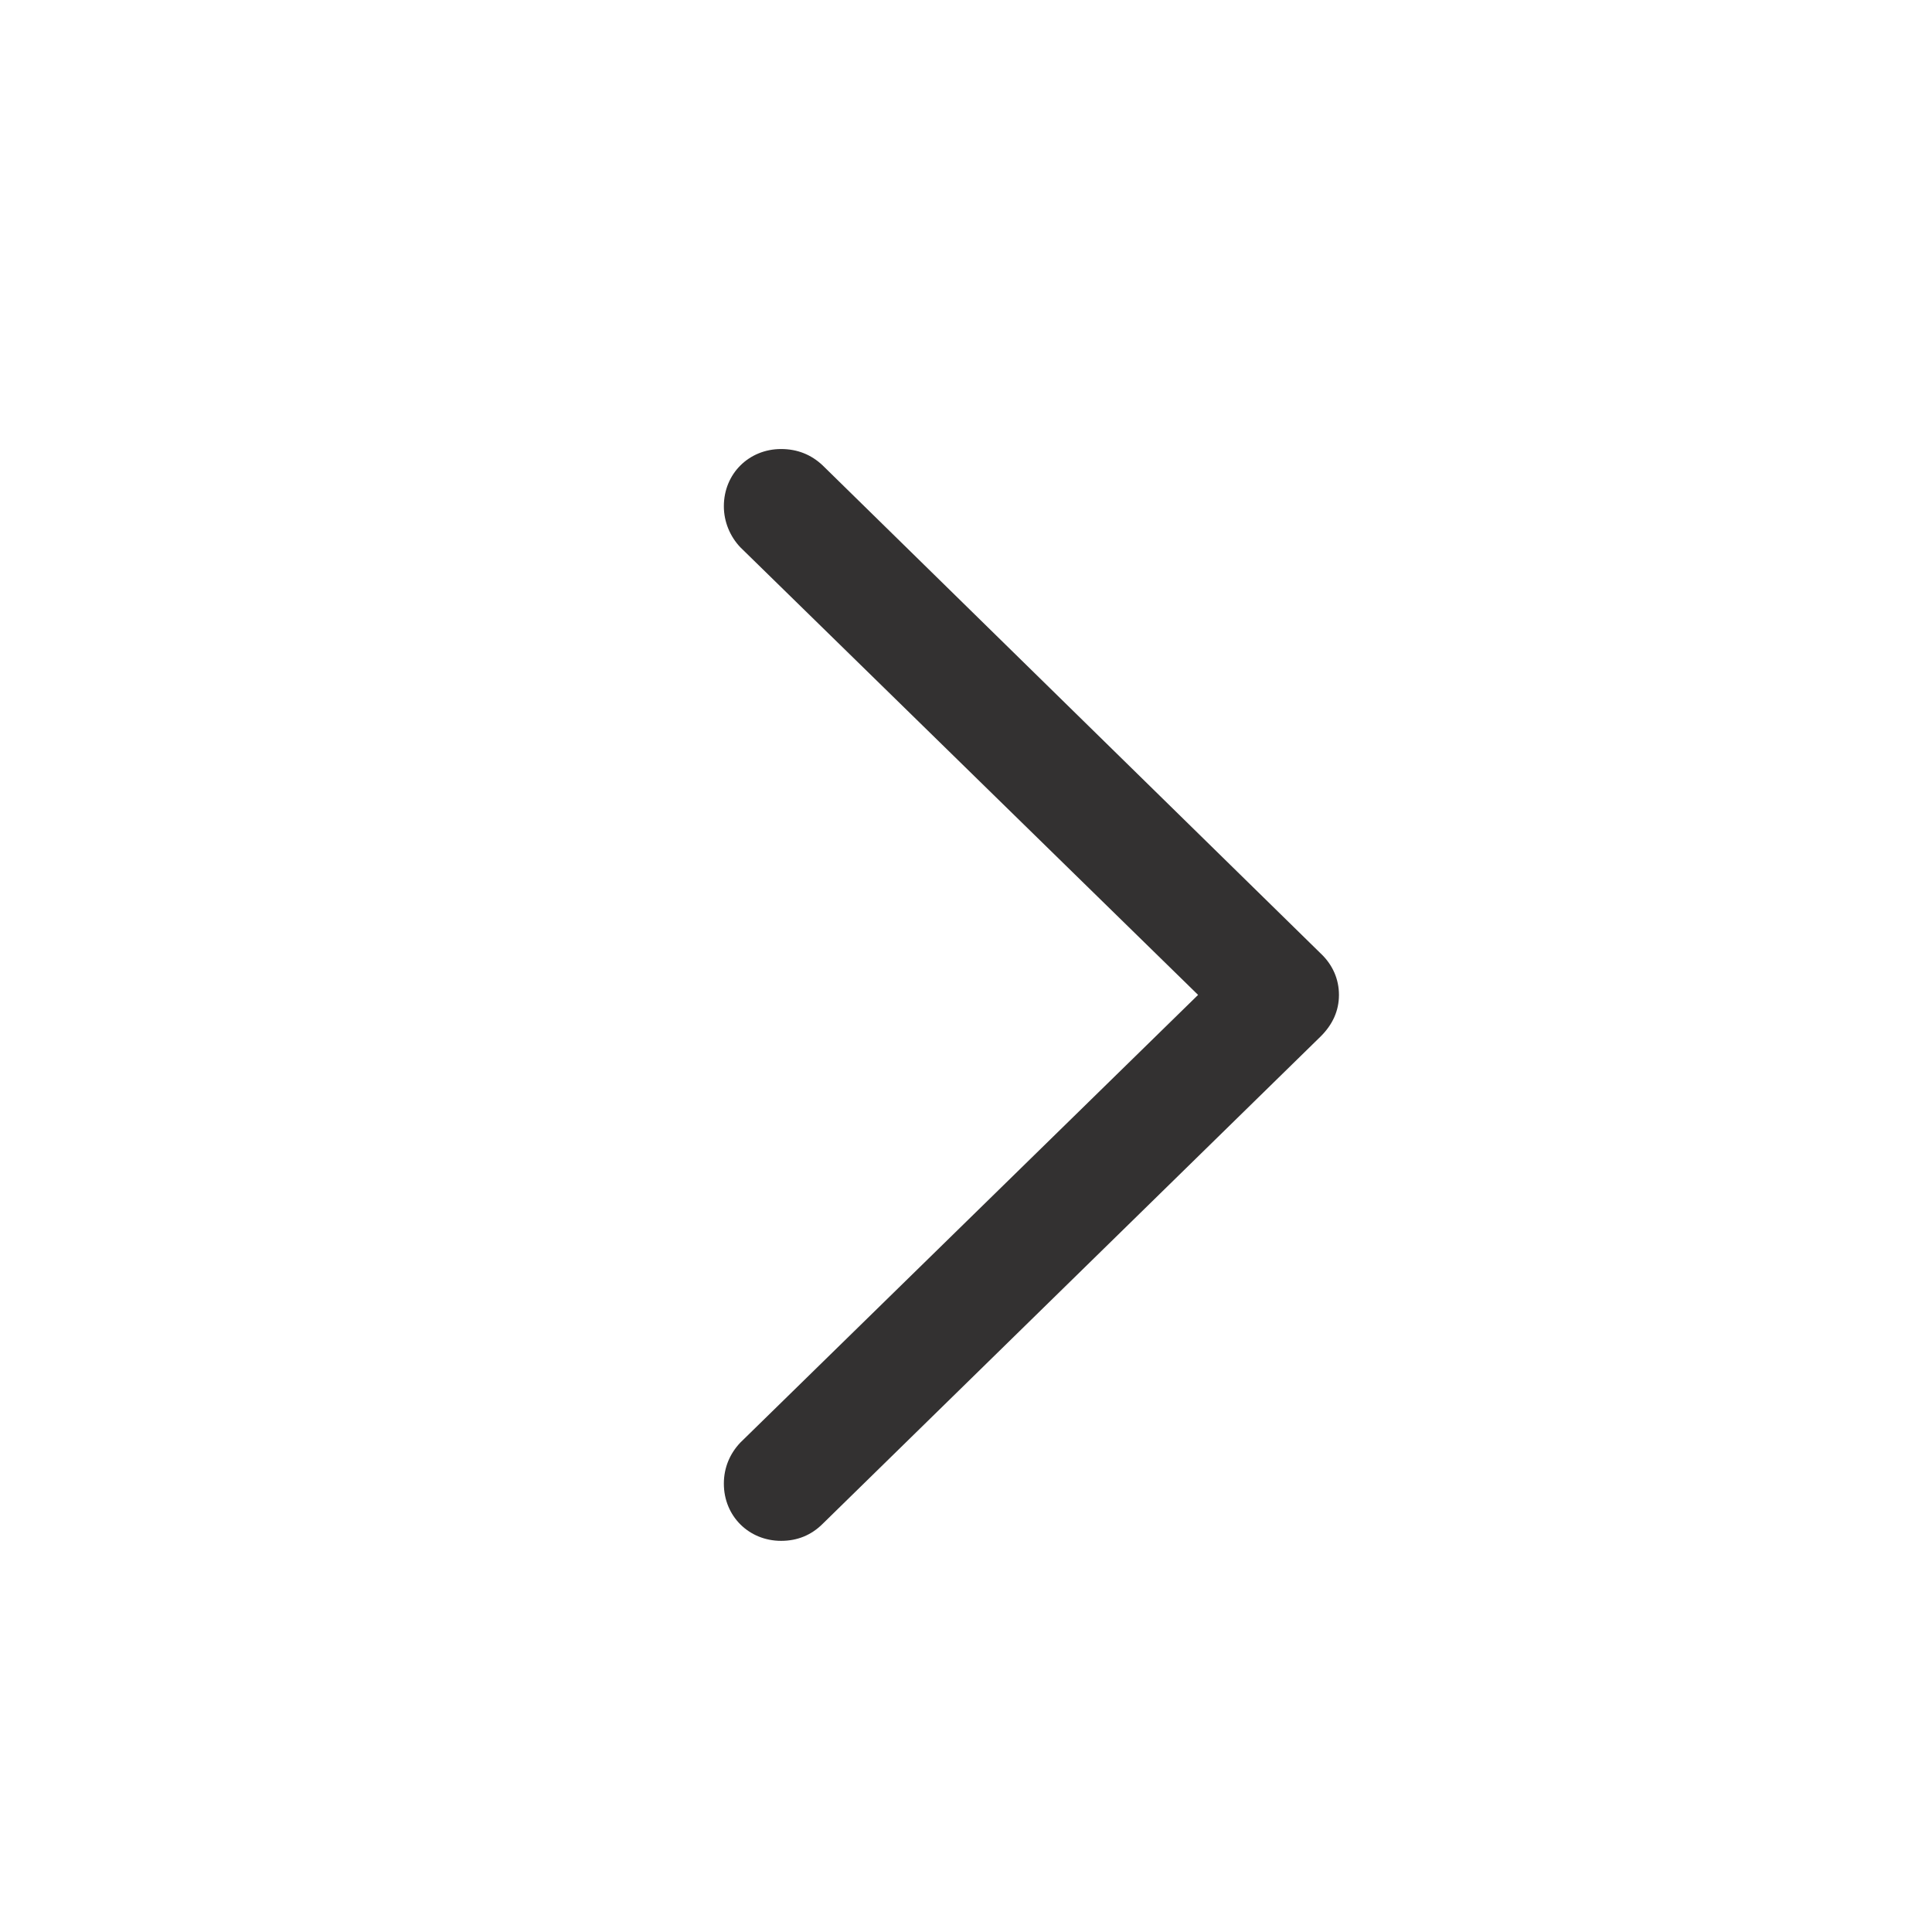 <svg width="24" height="24" viewBox="0 0 24 24" fill="none" xmlns="http://www.w3.org/2000/svg">
<path d="M16.633 12.359C16.633 12.164 16.555 11.984 16.406 11.844L10.219 5.781C10.078 5.648 9.906 5.578 9.703 5.578C9.305 5.578 8.992 5.883 8.992 6.289C8.992 6.484 9.07 6.664 9.195 6.797L14.883 12.359L9.195 17.922C9.07 18.055 8.992 18.227 8.992 18.43C8.992 18.836 9.305 19.141 9.703 19.141C9.906 19.141 10.078 19.07 10.219 18.93L16.406 12.875C16.555 12.727 16.633 12.555 16.633 12.359Z" fill="#333131"/>
</svg>
